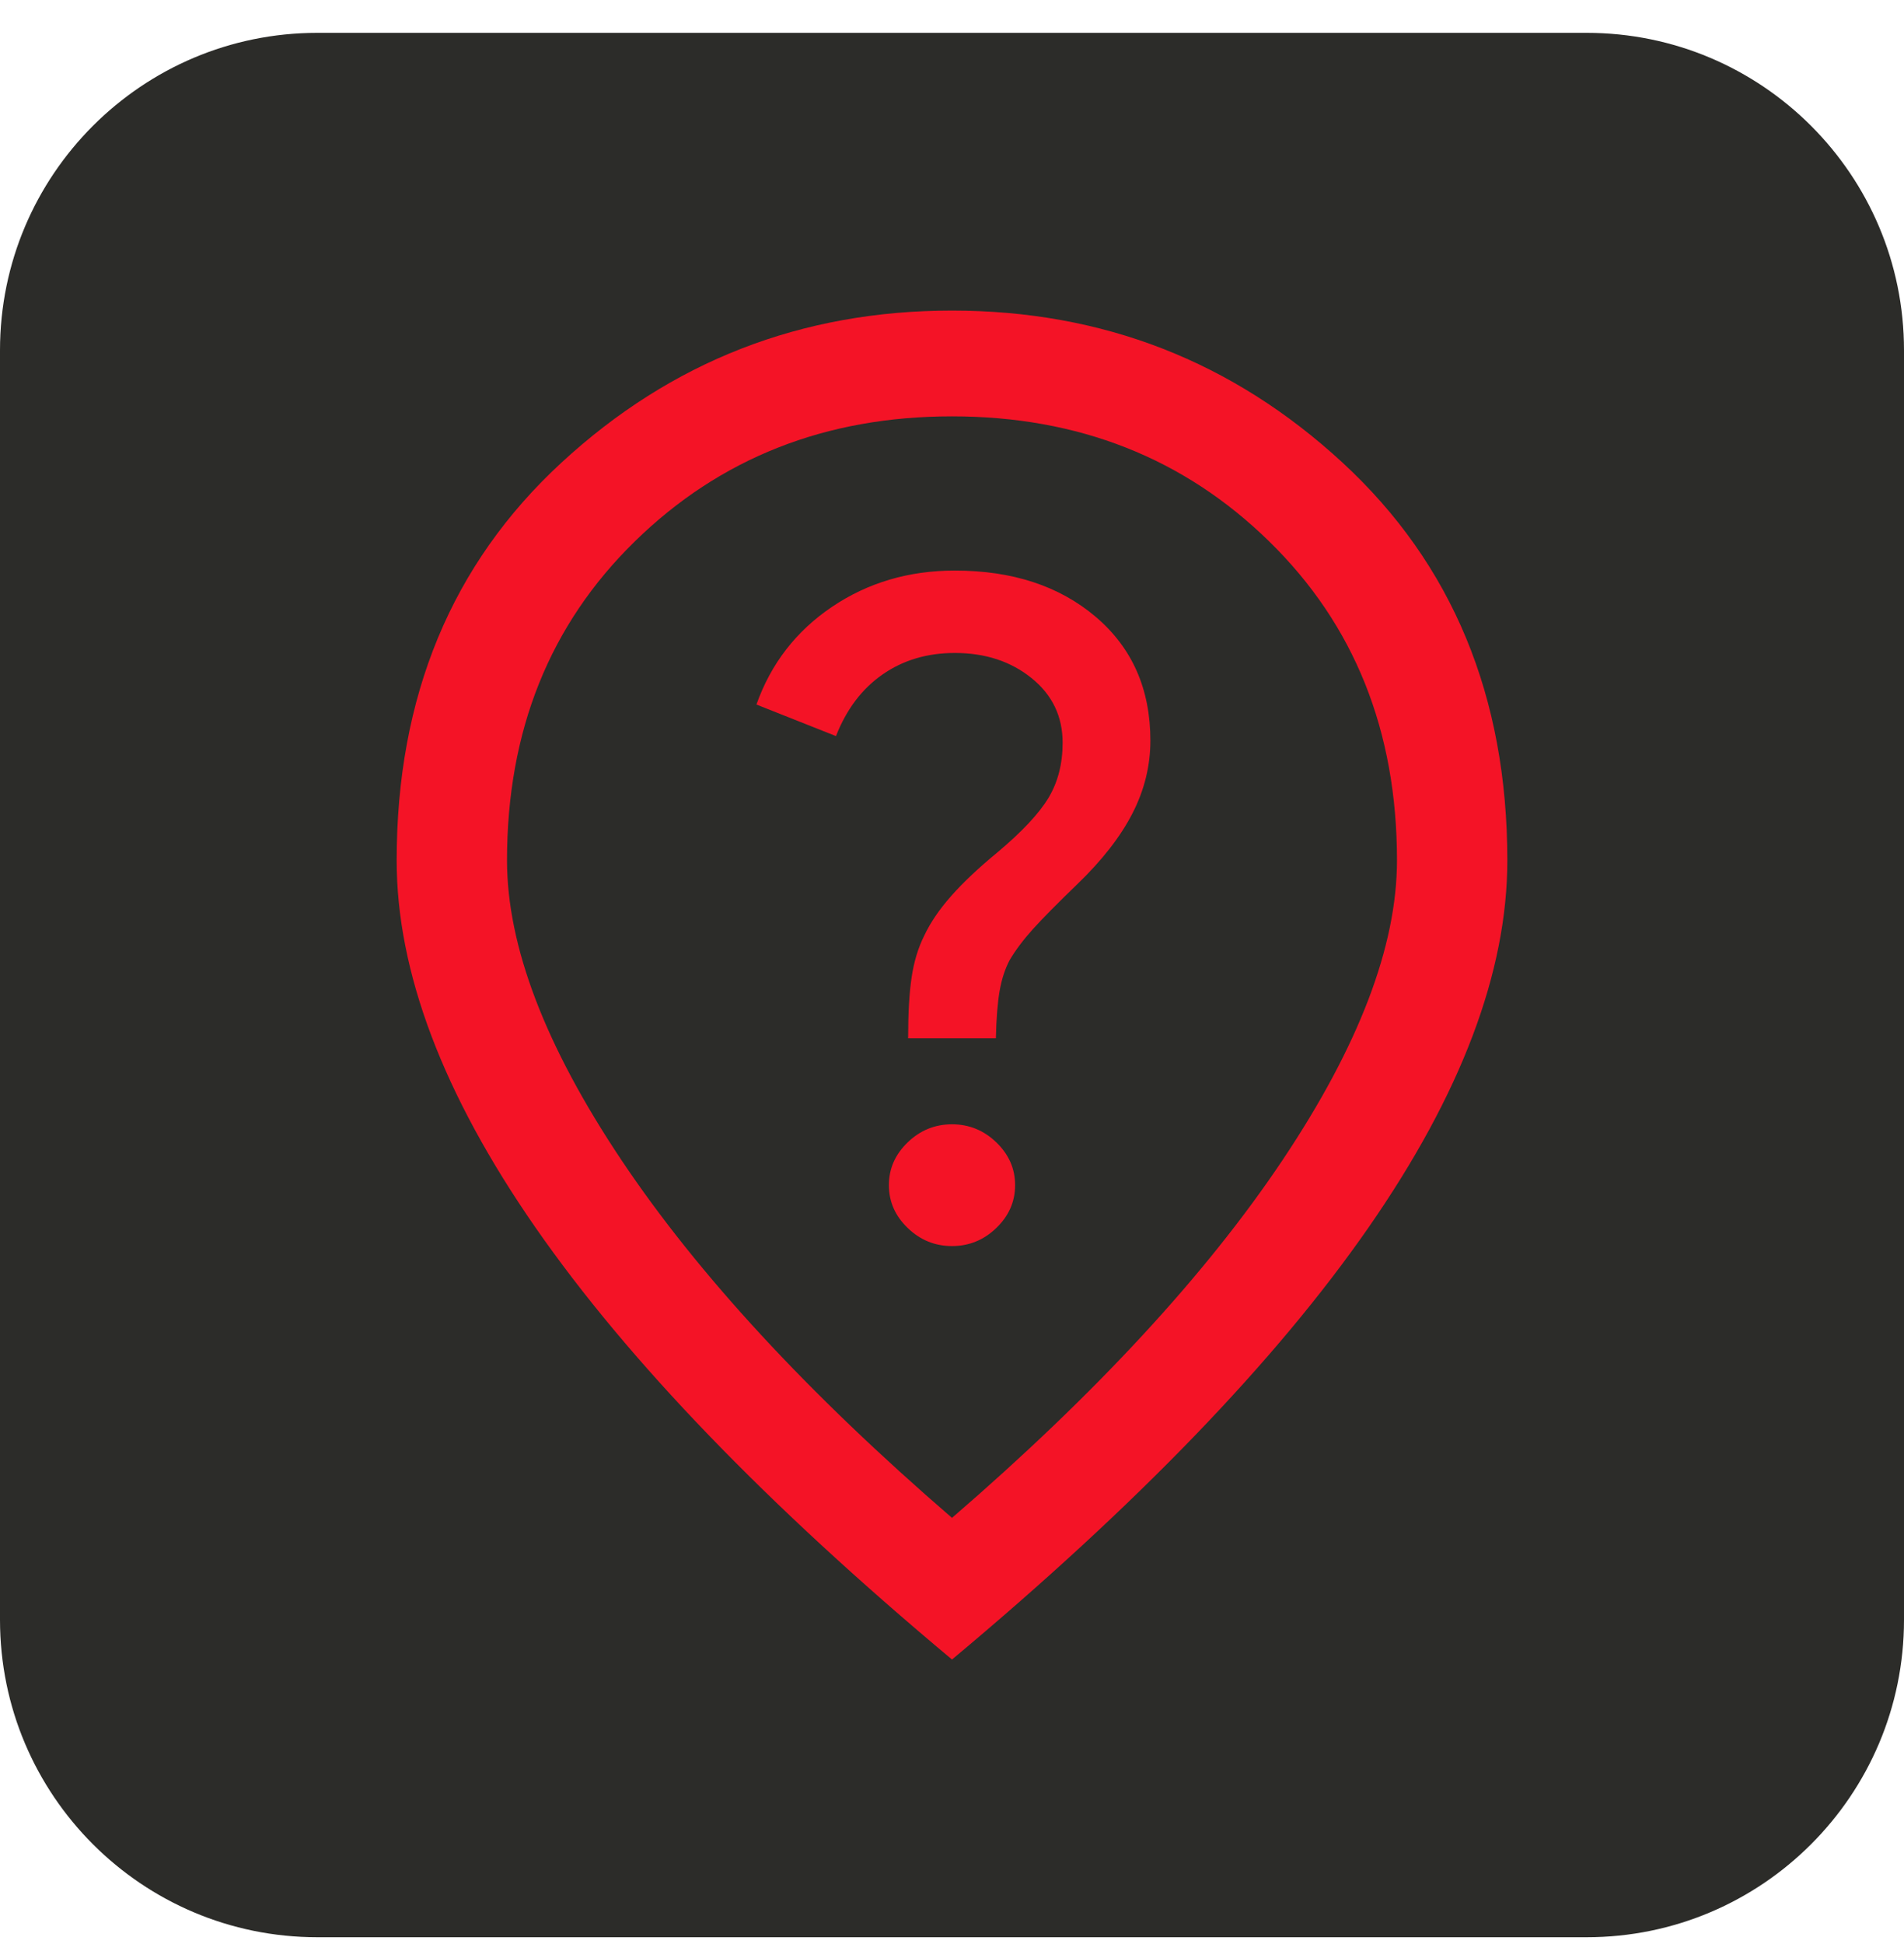 <svg xmlns="http://www.w3.org/2000/svg" width="48" height="49" viewBox="0 0 48 49" fill="none"><g clip-path="url(#clip0_701_28)"><path d="M40 0.828H8C3.582 0.828 0 4.41 0 8.828V40.828C0 45.246 3.582 48.828 8 48.828H40C44.418 48.828 48 45.246 48 40.828V8.828C48 4.41 44.418 0.828 40 0.828Z" fill="#2C2C29"></path><path d="M24 31.407C24.43 31.407 24.803 31.255 25.118 30.95C25.433 30.647 25.591 30.287 25.591 29.872C25.591 29.457 25.433 29.098 25.118 28.794C24.803 28.49 24.43 28.338 24 28.338C23.57 28.338 23.197 28.49 22.882 28.794C22.567 29.098 22.409 29.457 22.409 29.872C22.409 30.287 22.567 30.647 22.882 30.95C23.197 31.255 23.57 31.407 24 31.407ZM22.894 26.171H25.106C25.118 25.662 25.15 25.261 25.202 24.968C25.254 24.674 25.338 24.417 25.455 24.197C25.602 23.947 25.798 23.687 26.042 23.416C26.286 23.146 26.658 22.769 27.16 22.285C27.785 21.682 28.249 21.087 28.549 20.501C28.85 19.915 29.001 19.304 29.001 18.666C29.001 17.368 28.543 16.33 27.626 15.55C26.709 14.77 25.524 14.381 24.071 14.381C22.911 14.381 21.878 14.686 20.973 15.297C20.069 15.908 19.434 16.729 19.07 17.758L21.075 18.553C21.339 17.879 21.73 17.361 22.249 17C22.767 16.639 23.375 16.458 24.071 16.458C24.837 16.458 25.482 16.669 26.005 17.091C26.528 17.513 26.789 18.056 26.789 18.721C26.789 19.251 26.67 19.713 26.433 20.109C26.195 20.505 25.765 20.964 25.142 21.487C24.663 21.881 24.276 22.247 23.979 22.584C23.681 22.921 23.455 23.254 23.301 23.581C23.146 23.891 23.04 24.242 22.982 24.634C22.923 25.026 22.894 25.538 22.894 26.171ZM24 38.258C27.629 35.126 30.405 32.121 32.33 29.245C34.255 26.368 35.218 23.848 35.218 21.686C35.218 18.425 34.144 15.745 31.995 13.645C29.847 11.544 27.182 10.494 24 10.494C20.818 10.494 18.153 11.544 16.005 13.645C13.856 15.745 12.782 18.425 12.782 21.686C12.782 23.848 13.745 26.368 15.67 29.245C17.595 32.121 20.371 35.126 24 38.258ZM24 41.828C19.332 37.928 15.832 34.298 13.499 30.939C11.166 27.579 10 24.495 10 21.686C10 17.559 11.384 14.217 14.153 11.662C16.923 9.106 20.205 7.828 24 7.828C27.795 7.828 31.077 9.106 33.847 11.662C36.615 14.217 38 17.559 38 21.686C38 24.495 36.834 27.579 34.501 30.939C32.168 34.298 28.668 37.928 24 41.828Z" fill="#F41326"></path></g><defs><clipPath id="clip0_701_28"><rect width="48" height="49" fill="white"></rect></clipPath></defs></svg>
